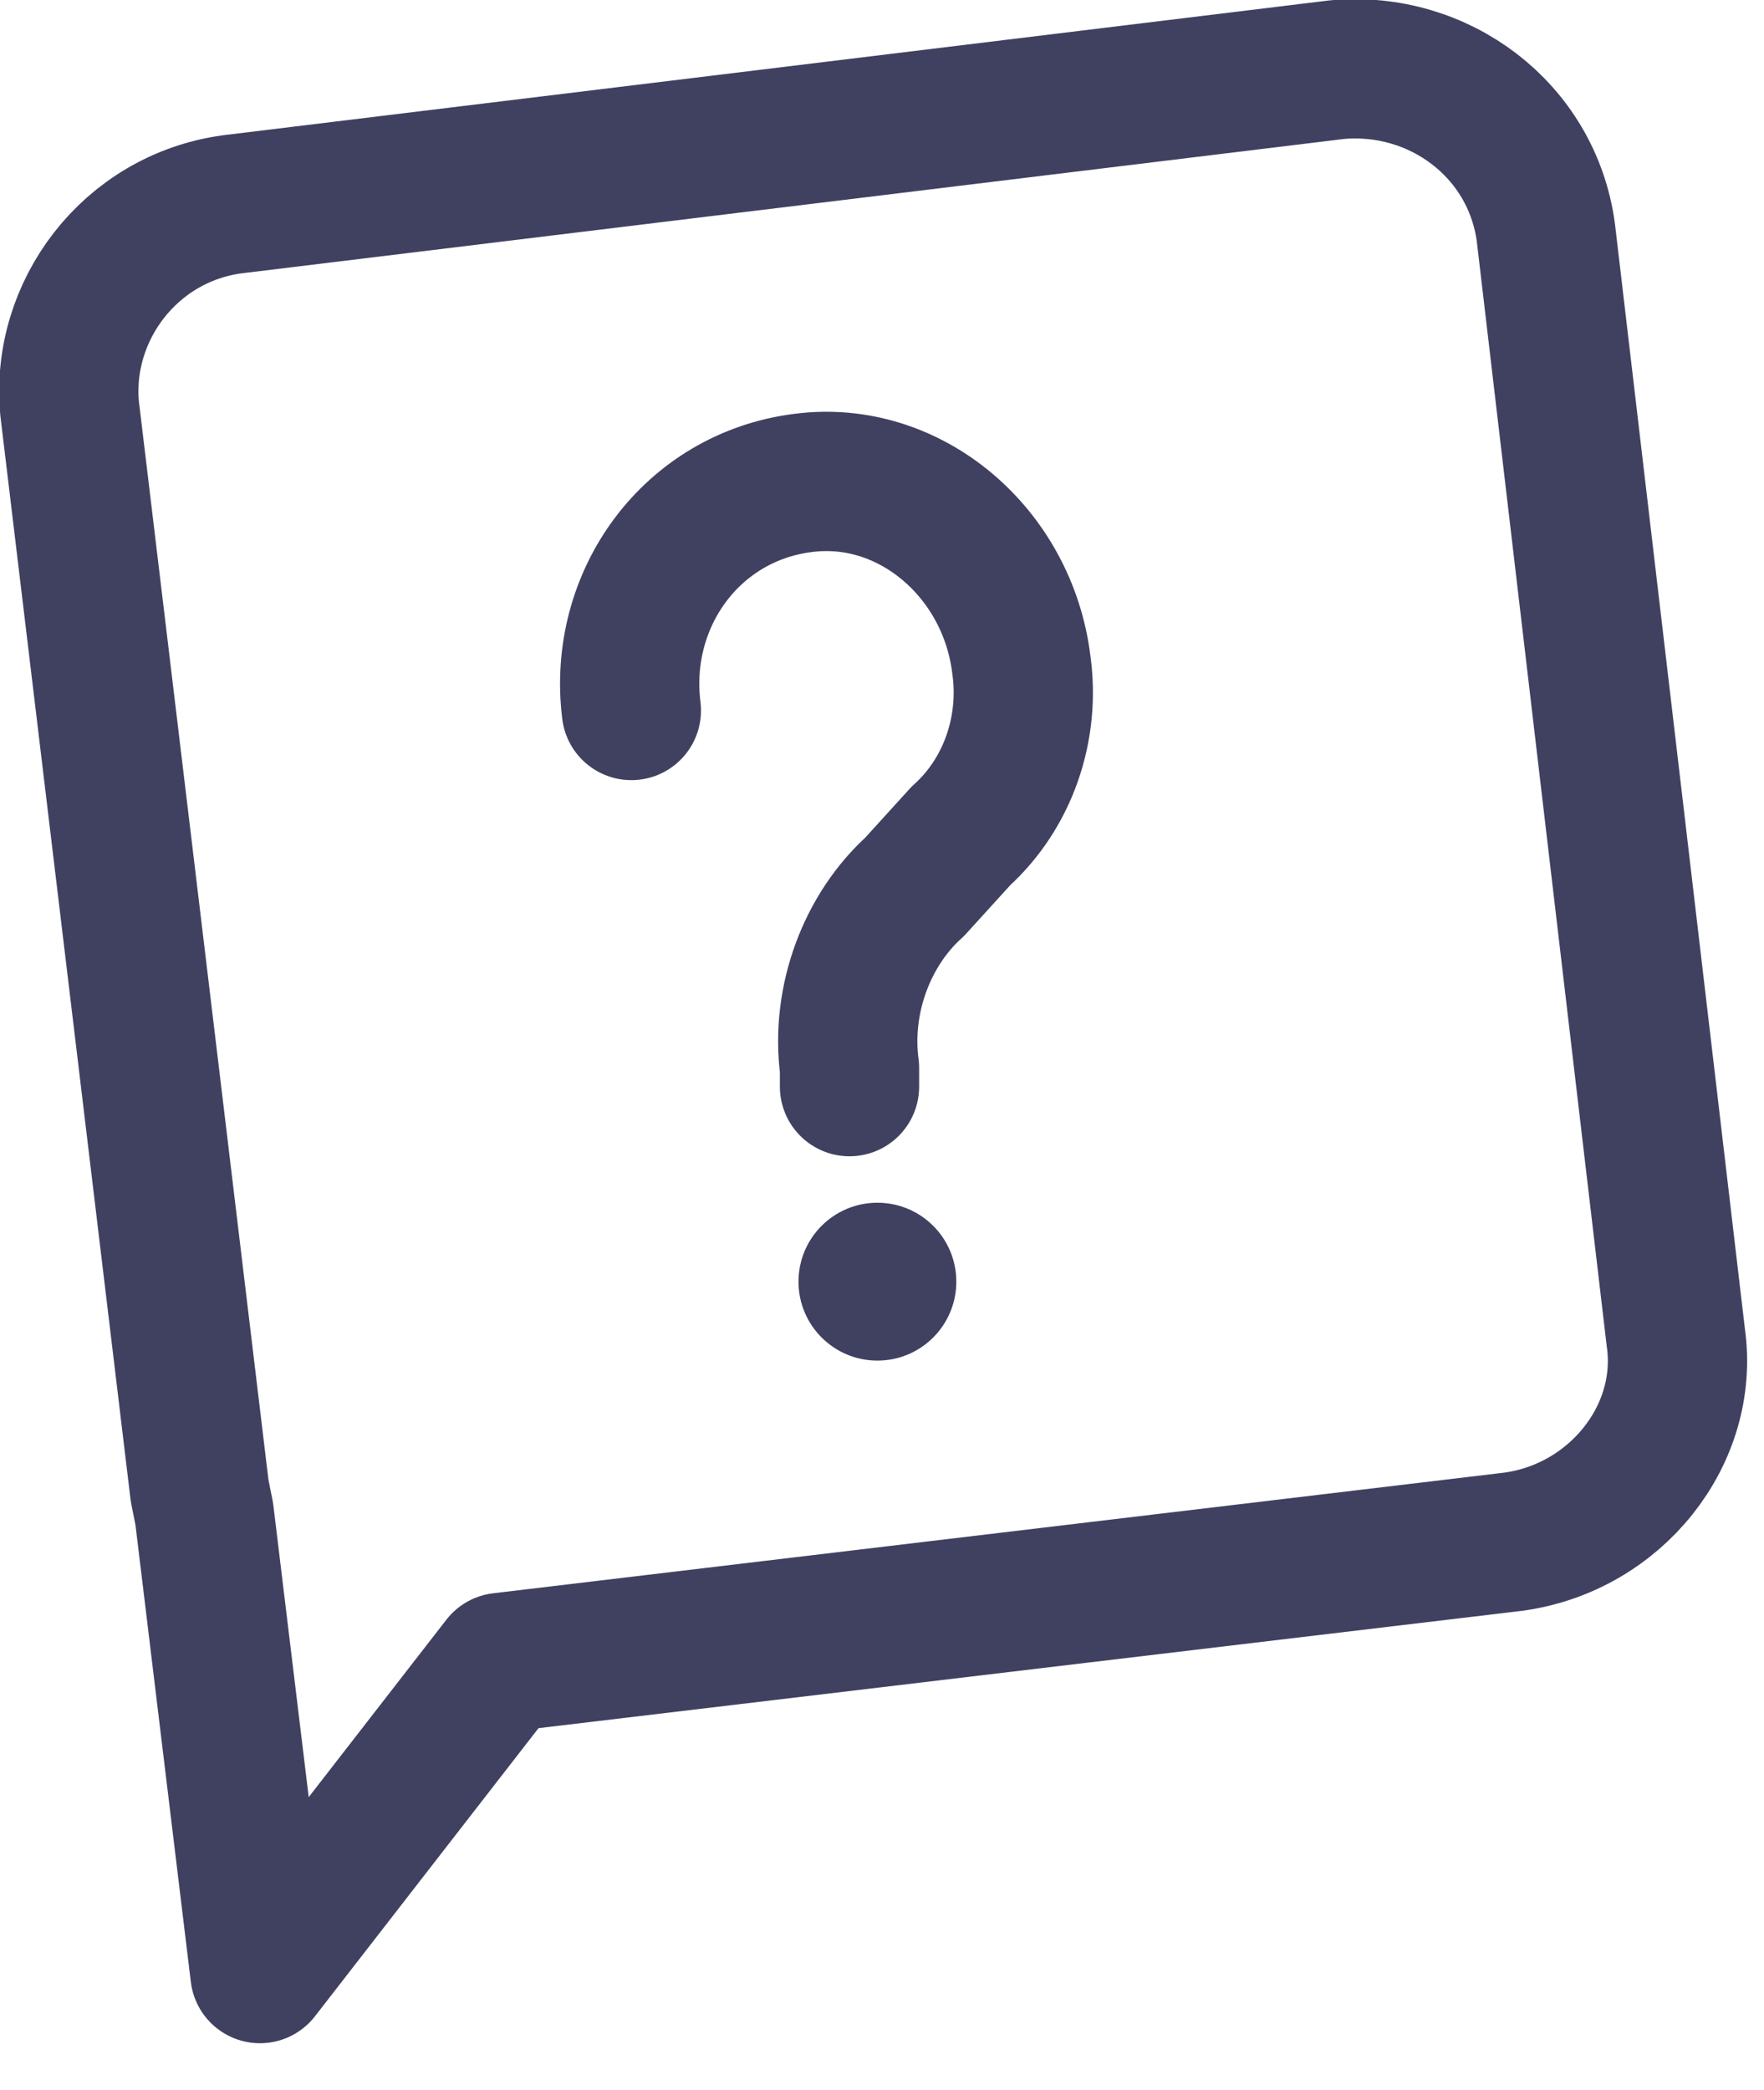 <svg width="38" height="45" viewBox="0 0 38 45" fill="none" xmlns="http://www.w3.org/2000/svg">
<g clip-path="url(#clip0_1101_696)">
<path d="M13.601 15.3C13.3 12.9 14.9 10.7 17.3 10.4C19.601 10.1 21.701 11.9 22 14.3C22.201 15.7 21.701 17.1 20.701 18L19.701 19.1C18.701 20 18.101 21.5 18.3 23V23.4" stroke="#404161" stroke-width="3" stroke-miterlimit="10" stroke-linecap="round" stroke-linejoin="round"/>
<path d="M18.901 29.3C19.84 29.3 20.601 28.539 20.601 27.6C20.601 26.661 19.84 25.9 18.901 25.9C17.962 25.9 17.201 26.661 17.201 27.6C17.201 28.539 17.962 29.3 18.901 29.3Z" fill="#404161"/>
<path d="M28.8 1.5L5 4.4C2.8 4.7 1.3 6.7 1.5 8.8L4.3 32.1L4.4 32.6L5.6 42.5L10.8 35.8L32.6 33.2C34.8 32.9 36.4 30.9 36.1 28.8L33.3 5C33 2.8 31 1.3 28.8 1.5Z" stroke="#404161" stroke-width="3" stroke-miterlimit="10" stroke-linecap="round" stroke-linejoin="round"/>
</g>
<defs>
<clipPath id="clip0_1101_696">
<rect width="37.7" height="44.1" fill="white"/>
</clipPath>
</defs>
</svg>
